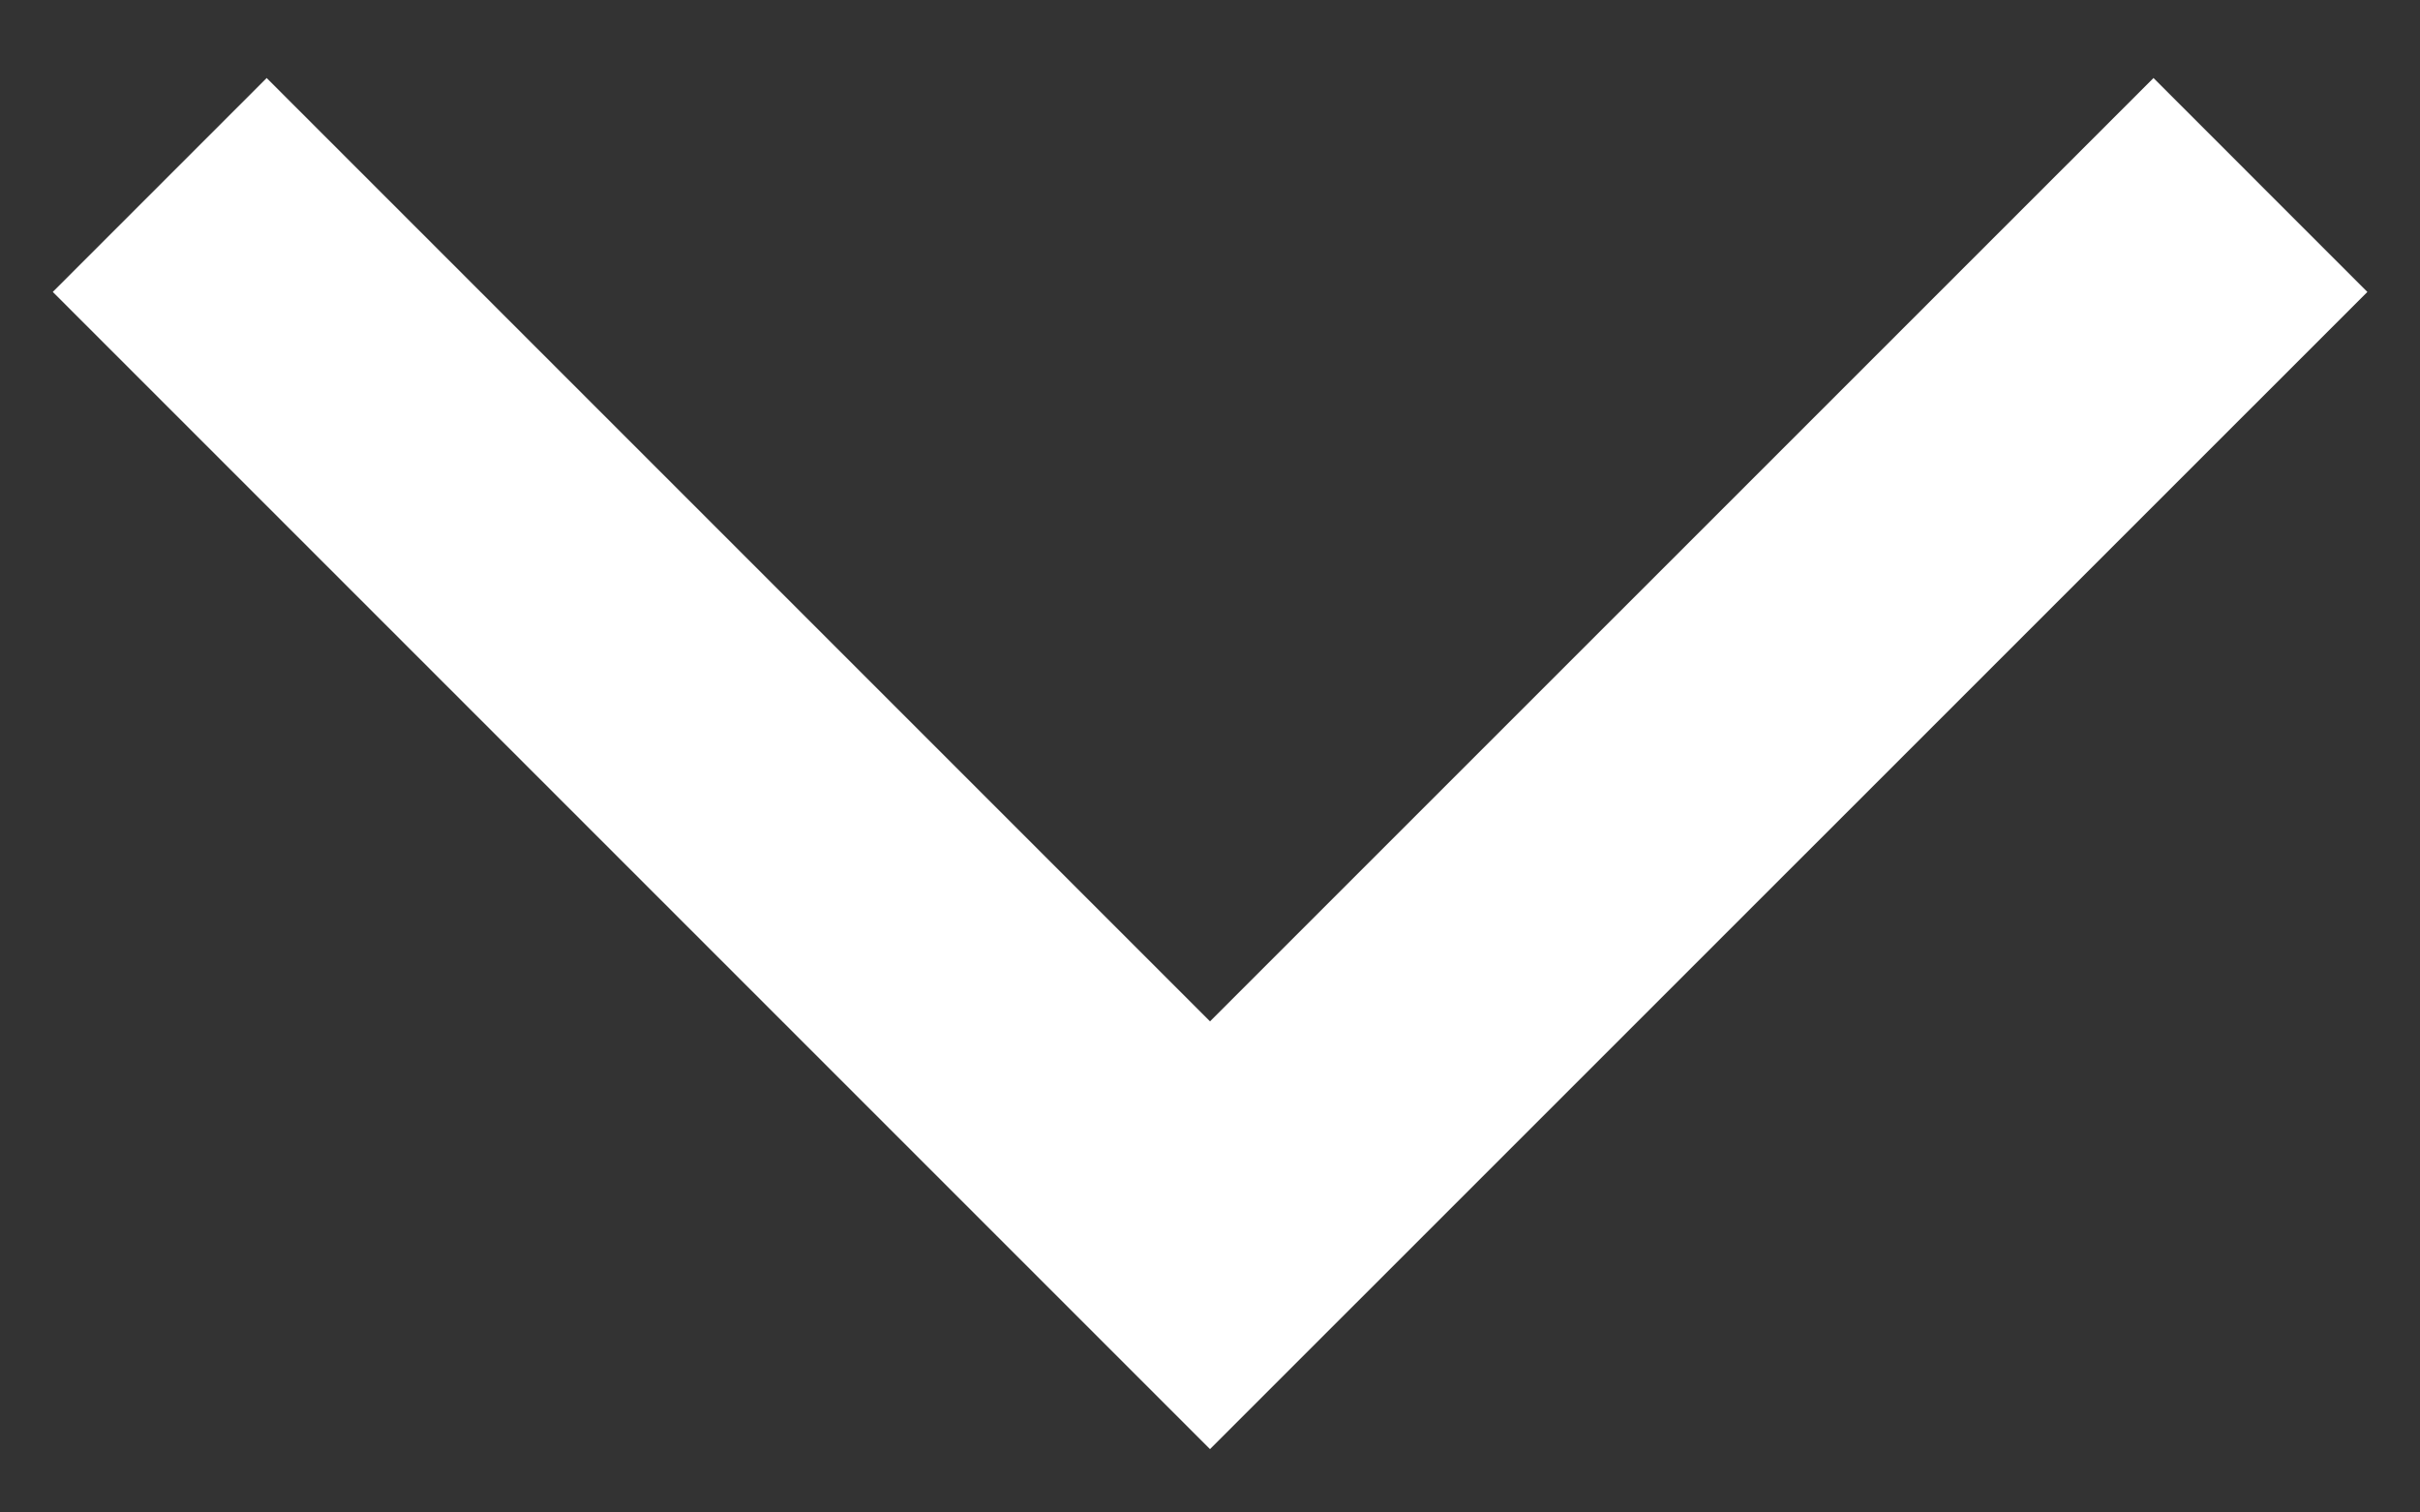 <svg width="16" height="10" viewBox="0 0 16 10" fill="none" xmlns="http://www.w3.org/2000/svg">
<rect x="0" y="0" width="16" height="10" fill="#333333" stroke="none"/>
<path d="M14.945 1.223L8 8.167L1.056 1.223" stroke="white" stroke-width="2" stroke-miterlimit="10"/>
</svg>
